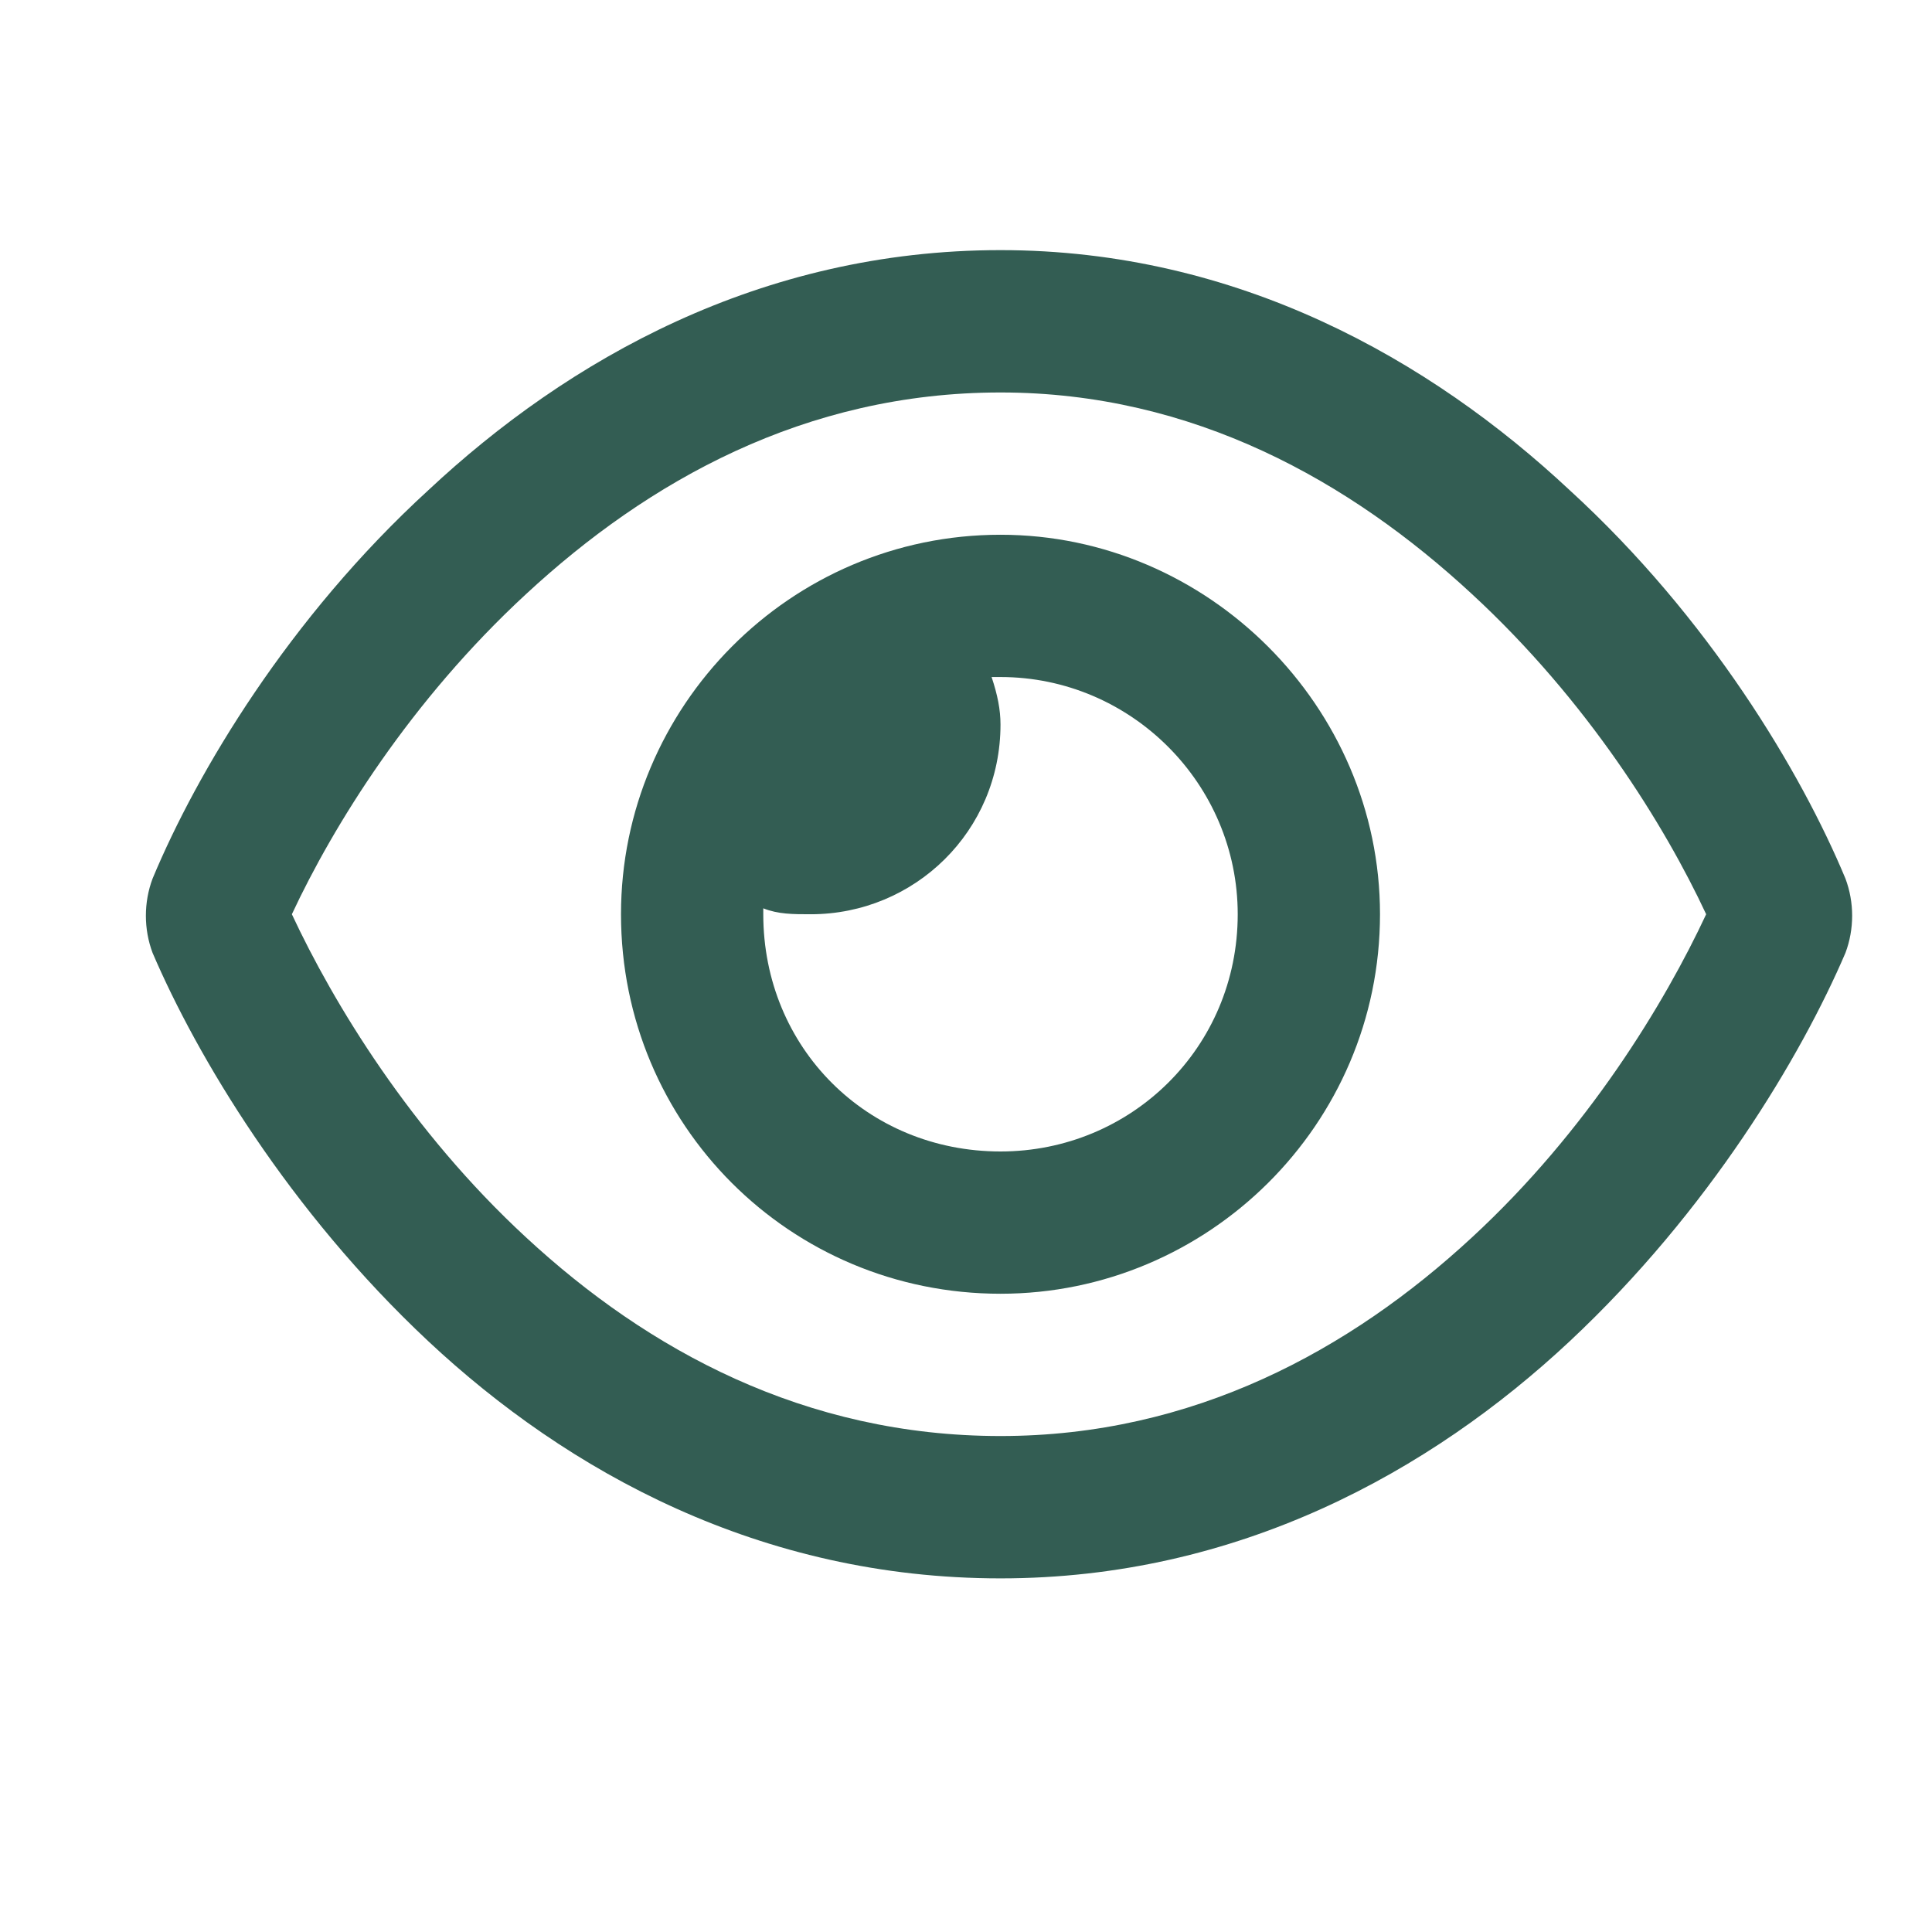 <svg width="28" height="28" viewBox="0 0 28 28" fill="none" xmlns="http://www.w3.org/2000/svg">
<path d="M9 13.25C9 10.242 11.449 7.75 14.5 7.75C17.508 7.75 20 10.242 20 13.25C20 16.301 17.508 18.75 14.5 18.75C11.449 18.75 9 16.301 9 13.25ZM14.5 16.688C16.391 16.688 17.938 15.184 17.938 13.25C17.938 11.359 16.391 9.812 14.5 9.812C14.457 9.812 14.414 9.812 14.371 9.812C14.457 10.07 14.5 10.285 14.5 10.5C14.5 12.047 13.254 13.25 11.75 13.25C11.492 13.25 11.277 13.25 11.062 13.164C11.062 13.207 11.062 13.25 11.062 13.25C11.062 15.184 12.566 16.688 14.5 16.688ZM6.207 7.105C8.227 5.215 11.02 3.625 14.5 3.625C17.938 3.625 20.73 5.215 22.75 7.105C24.77 8.953 26.102 11.188 26.746 12.734C26.875 13.078 26.875 13.465 26.746 13.809C26.102 15.312 24.77 17.547 22.75 19.438C20.73 21.328 17.938 22.875 14.5 22.875C11.02 22.875 8.227 21.328 6.207 19.438C4.188 17.547 2.855 15.312 2.211 13.809C2.082 13.465 2.082 13.078 2.211 12.734C2.855 11.188 4.188 8.953 6.207 7.105ZM14.5 5.688C11.664 5.688 9.387 6.977 7.625 8.609C5.949 10.156 4.832 11.961 4.23 13.25C4.832 14.539 5.949 16.387 7.625 17.934C9.387 19.566 11.664 20.812 14.5 20.812C17.293 20.812 19.57 19.566 21.332 17.934C23.008 16.387 24.125 14.539 24.727 13.25C24.125 11.961 23.008 10.156 21.332 8.609C19.57 6.977 17.293 5.688 14.5 5.688Z" fill="#335D53"/>
</svg>
